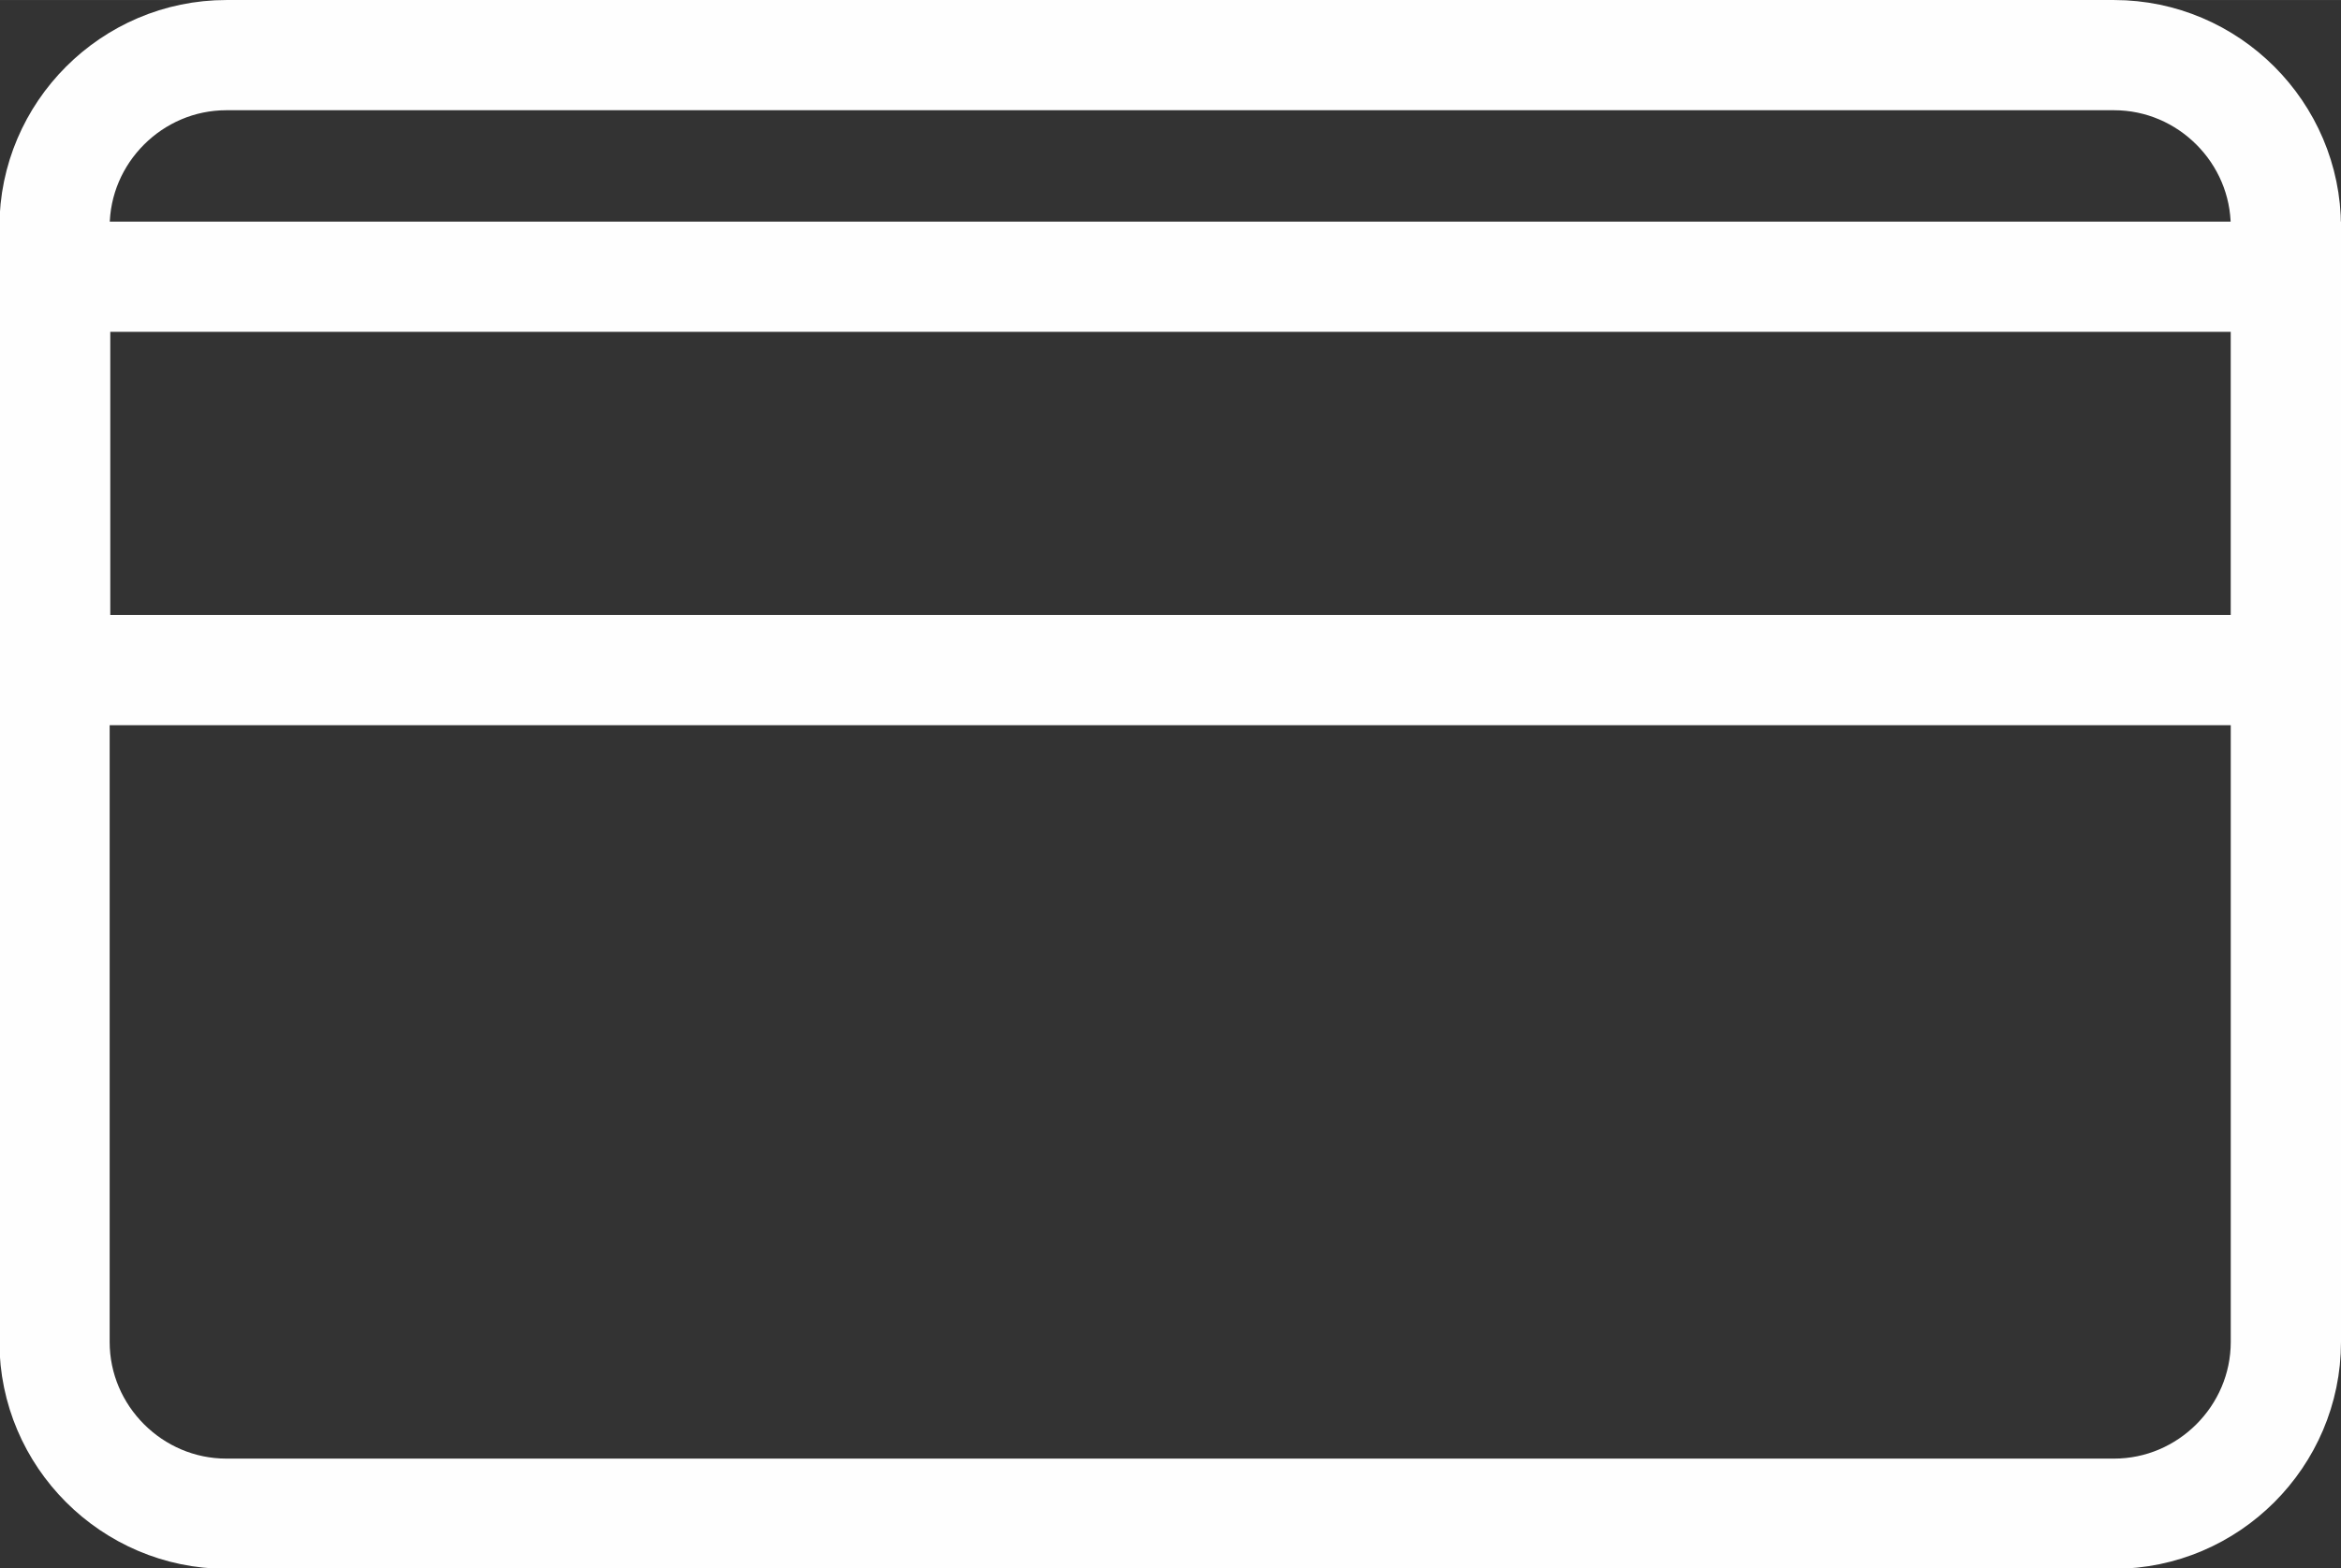 <?xml version="1.0" encoding="UTF-8"?>
<!DOCTYPE svg PUBLIC "-//W3C//DTD SVG 1.1//EN" "http://www.w3.org/Graphics/SVG/1.1/DTD/svg11.dtd">
<!-- Creator: CorelDRAW 2021 (64-Bit) -->
<svg xmlns="http://www.w3.org/2000/svg" xml:space="preserve" width="9.009mm" height="6.037mm" version="1.1" style="shape-rendering:geometricPrecision; text-rendering:geometricPrecision; image-rendering:optimizeQuality; fill-rule:evenodd; clip-rule:evenodd"
viewBox="0 0 39.92 26.75"
 xmlns:xlink="http://www.w3.org/1999/xlink"
 xmlns:xodm="http://www.corel.com/coreldraw/odm/2003">
 <rect x="0" y="0" width="39.92" height="26.75" fill="#333333" stroke="none"/>
 <defs>
  <style type="text/css">
   <![CDATA[
    .str0 {stroke:#FEFEFE;stroke-width:1.88;stroke-miterlimit:22.926}
    .fil0 {fill:none}
   ]]>
  </style>
 </defs>
 <g id="Capa_x0020_1">
  <g id="_2350670140880">
   <path class="fil0 str0" d="M3.86 0.94l32.19 0c1.61,0 2.93,1.32 2.93,2.93l0 19.02c0,1.61 -1.32,2.93 -2.93,2.93l-32.19 0c-1.61,0 -2.93,-1.32 -2.93,-2.93l0 -19.02c0,-1.61 1.32,-2.93 2.93,-2.93z"/>
   <path class="fil0 str0" d="M0.94 4.72l38.05 0 0 6.71 -38.05 0 0 -6.71z"/>
  </g>
 </g>
</svg>
